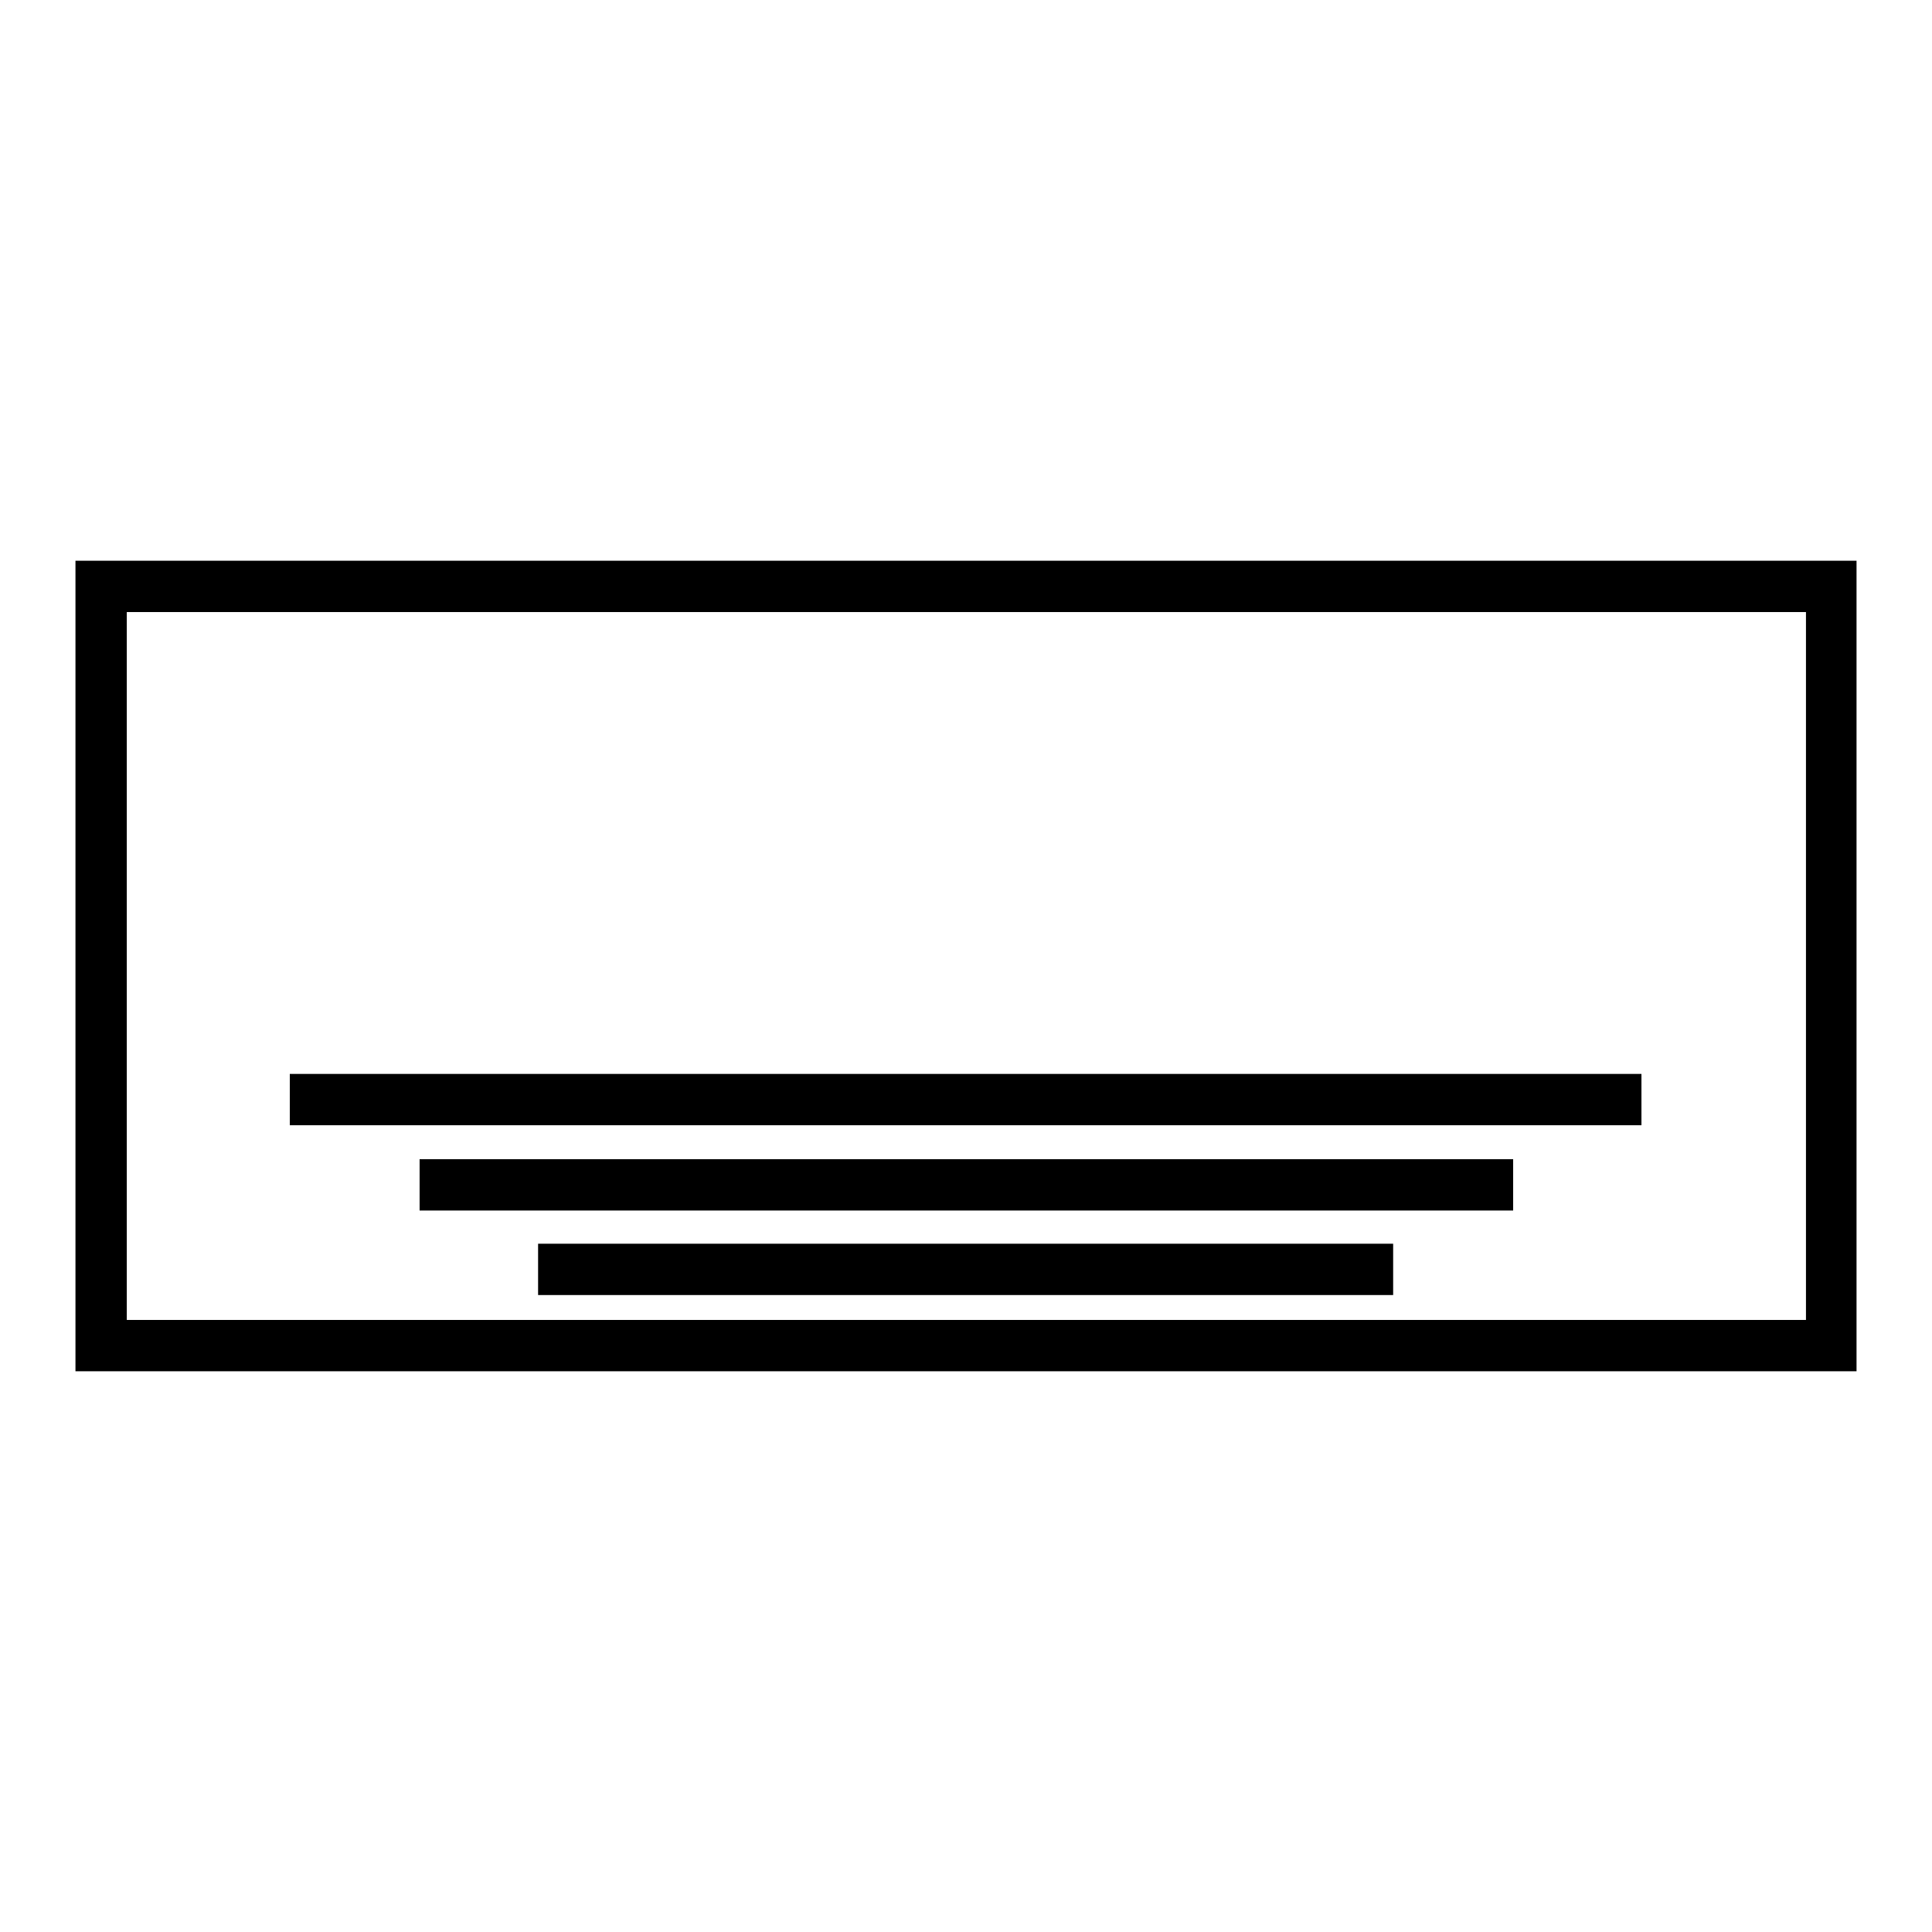 <?xml version="1.0" encoding="utf-8"?>
<!-- Svg Vector Icons : http://www.onlinewebfonts.com/icon -->
<!DOCTYPE svg PUBLIC "-//W3C//DTD SVG 1.1//EN" "http://www.w3.org/Graphics/SVG/1.1/DTD/svg11.dtd">
<svg version="1.1" xmlns="http://www.w3.org/2000/svg" xmlns:xlink="http://www.w3.org/1999/xlink" x="0px" y="0px" viewBox="0 0 256 256" enable-background="new 0 0 256 256" xml:space="preserve">
<g> <path fill="#000000" d="M246,181.7H10V74.3h236L246,181.7L246,181.7z M16.8,174.9h222.5V81.1H16.8V174.9L16.8,174.9z"/> <path fill="#000000" d="M38.4,142.3h179.1v6.8H38.4V142.3z M55.6,153.6h144.9v6.8H55.6V153.6z M71.3,164.8h113.3v6.8H71.3V164.8z" /></g>
</svg>